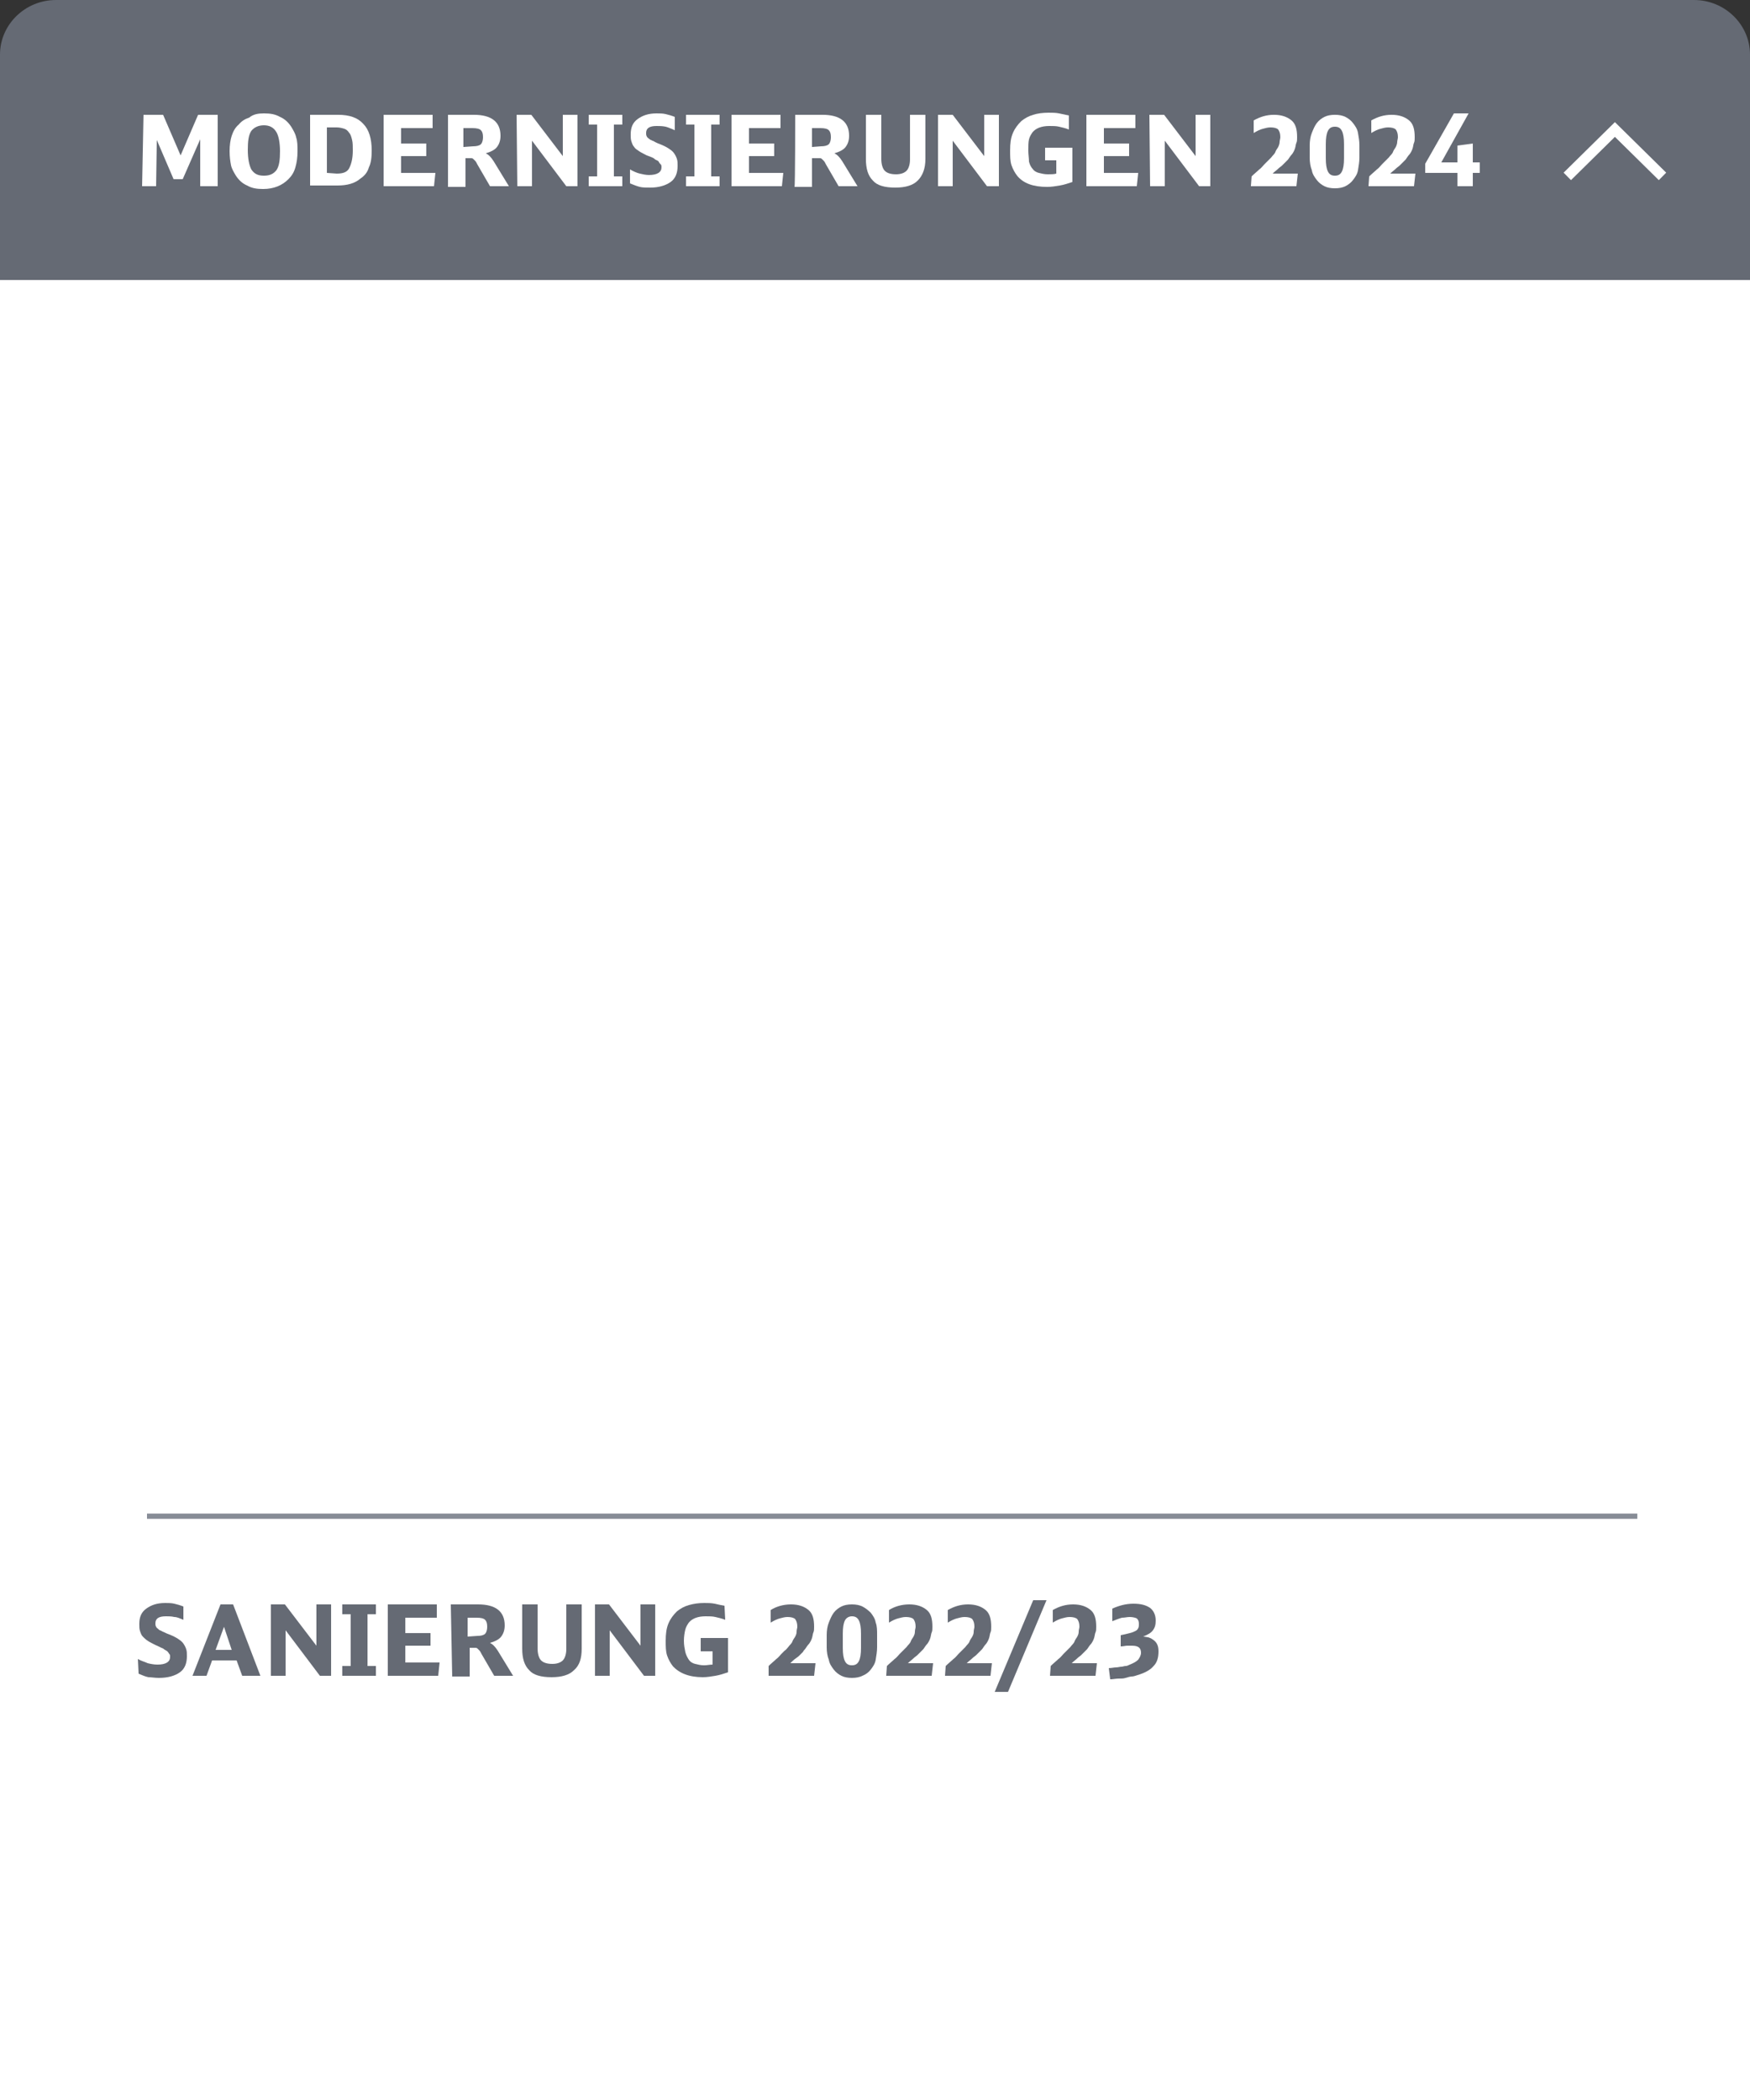 <?xml version="1.0" encoding="utf-8"?>
<!-- Generator: Adobe Illustrator 27.1.1, SVG Export Plug-In . SVG Version: 6.00 Build 0)  -->
<svg version="1.1" id="Ebene_1" xmlns="http://www.w3.org/2000/svg" xmlns:xlink="http://www.w3.org/1999/xlink" x="0px" y="0px"
	 viewBox="0 0 250 300" style="enable-background:new 0 0 250 300;" xml:space="preserve">
<rect x="0" y="0" width="250" height="300" fill="#333333" stroke="none"/>
<style type="text/css">
	.st0{fill:#FFFFFF;}
	.st1{fill:#656A74;}
	.st2{fill:none;stroke:#878C96;stroke-width:0.75;stroke-miterlimit:10;}
	.st3{fill:none;stroke:#FFFFFF;stroke-width:1.5;stroke-miterlimit:10;}
</style>
<rect y="12.9" class="st0" width="250" height="287.1"/>
<path class="st1" d="M250,40H0V7.8C0,3.5,3.6,0,8,0H242c4.4,0,8,3.5,8,7.8V40z"/>
<line class="st2" x1="21" y1="216.6" x2="233.9" y2="216.6"/>
<g id="XMLID_00000034784729191581438410000001608962901297607350_">
	<path class="st0" d="M20.5,16.4h2.8l2.5,5.8l2.5-5.8h2.8v10.2h-2.5v-6.7l-2.5,5.7h-1.3L22.4,20l-0.1,6.6h-2L20.5,16.4z"/>
	<path class="st0" d="M37.7,16.2c0.9,0,1.6,0.1,2.3,0.5c0.7,0.3,1.2,0.8,1.6,1.4c0.3,0.5,0.6,1,0.7,1.5c0.2,0.6,0.2,1.2,0.2,2
		c0,0.9-0.1,1.6-0.3,2.3s-0.5,1.2-1,1.7c-0.9,0.9-2.1,1.4-3.6,1.4c-0.9,0-1.6-0.1-2.3-0.5c-0.7-0.3-1.2-0.8-1.6-1.4
		c-0.3-0.5-0.6-1-0.7-1.5s-0.2-1.2-0.2-2c0-0.8,0.1-1.6,0.3-2.2s0.5-1.2,1-1.6c0.4-0.5,0.9-0.8,1.5-1C36.2,16.3,36.9,16.2,37.7,16.2
		z M37.7,17.9c-0.8,0-1.4,0.3-1.8,0.8c-0.4,0.6-0.5,1.5-0.5,2.7c0,1.3,0.2,2.2,0.5,2.8c0.4,0.6,0.9,0.9,1.8,0.9s1.4-0.3,1.8-0.8
		c0.4-0.6,0.5-1.5,0.5-2.7c0-1.2-0.2-2.2-0.5-2.7C39.1,18.2,38.5,17.9,37.7,17.9z"/>
	<path class="st0" d="M44.3,16.4h4c1.6,0,2.8,0.4,3.6,1.3c0.8,0.8,1.2,2.1,1.2,3.8c0,1-0.1,1.8-0.4,2.4c-0.2,0.7-0.6,1.2-1.2,1.6
		c-0.8,0.7-1.9,1-3.3,1h-3.9V16.4z M48.1,24.8c0.9,0,1.5-0.2,1.8-0.8s0.5-1.4,0.5-2.5c0-0.6,0-1.1-0.1-1.5s-0.2-0.8-0.4-1
		c-0.2-0.3-0.4-0.5-0.7-0.6c-0.3-0.1-0.7-0.2-1.1-0.2h-1.4v6.5L48.1,24.8L48.1,24.8z"/>
	<path class="st0" d="M54.8,16.4h7v1.9h-4.5v2.2h3.6v1.8h-3.6v2.4h4.9L62,26.6h-7.2C54.8,26.6,54.8,16.4,54.8,16.4z"/>
	<path class="st0" d="M63.8,16.4h3.9c2.5,0,3.8,1,3.8,3c0,0.7-0.2,1.2-0.5,1.6c-0.3,0.4-0.9,0.7-1.6,0.9c0.4,0.2,0.7,0.5,1.1,1.1
		l2.2,3.6h-2.7l-1.8-3.1c-0.1-0.2-0.2-0.4-0.3-0.5s-0.2-0.2-0.3-0.3c-0.1-0.1-0.2-0.1-0.3-0.1c-0.1,0-0.3,0-0.4,0h-0.4v4.1h-2.5
		V16.4z M67.6,20.9c0.5,0,0.9-0.1,1.1-0.3c0.2-0.2,0.3-0.6,0.3-1c0-0.5-0.1-0.8-0.3-1s-0.6-0.3-1.2-0.3h-1.3v2.7L67.6,20.9
		L67.6,20.9z"/>
	<path class="st0" d="M73.8,16.4h2.1l4.5,5.9v-5.9h2.1v10.2h-1.6l-4.9-6.5v6.5h-2.1L73.8,16.4L73.8,16.4z"/>
	<path class="st0" d="M85.3,17.8h-1.2v-1.4h4.8v1.4h-1.2v7.4h1.2v1.4h-4.8v-1.4h1.2V17.8z"/>
	<path class="st0" d="M90,24.2c0.5,0.3,1,0.5,1.4,0.6c0.4,0.1,0.9,0.2,1.3,0.2c1.2,0,1.8-0.4,1.8-1.1c0-0.2,0-0.3-0.1-0.4
		s-0.2-0.2-0.3-0.4s-0.4-0.2-0.6-0.4s-0.6-0.3-1.1-0.5c-0.4-0.2-0.8-0.4-1.1-0.6c-0.3-0.2-0.6-0.4-0.7-0.6c-0.2-0.2-0.3-0.5-0.4-0.8
		c-0.1-0.3-0.1-0.6-0.1-1c0-1,0.3-1.7,1-2.2s1.5-0.8,2.7-0.8c0.4,0,0.9,0,1.3,0.1s0.8,0.2,1.3,0.4v1.9c-0.5-0.2-0.9-0.4-1.3-0.5
		C94.6,18,94.2,18,93.8,18c-1,0-1.5,0.3-1.5,1c0,0.2,0,0.3,0.1,0.5s0.2,0.2,0.4,0.4c0.1,0,0.1,0.1,0.2,0.1s0.1,0.1,0.2,0.1
		c0.1,0,0.2,0.1,0.4,0.2s0.4,0.2,0.7,0.3c0.5,0.2,0.9,0.4,1.2,0.6s0.6,0.4,0.8,0.7s0.3,0.5,0.4,0.8s0.1,0.6,0.1,1c0,1-0.3,1.8-1,2.3
		s-1.7,0.8-2.9,0.8c-0.6,0-1.1,0-1.5-0.1s-0.9-0.3-1.4-0.5L90,24.2L90,24.2z"/>
	<path class="st0" d="M99.2,17.8H98v-1.4h4.8v1.4h-1.2v7.4h1.2v1.4H98v-1.4h1.2V17.8z"/>
	<path class="st0" d="M104.5,16.4h7v1.9H107v2.2h3.6v1.8H107v2.4h4.9l-0.2,1.9h-7.2V16.4z"/>
	<path class="st0" d="M113.6,16.4h3.9c2.5,0,3.8,1,3.8,3c0,0.7-0.2,1.2-0.5,1.6c-0.3,0.4-0.9,0.7-1.6,0.9c0.4,0.2,0.7,0.5,1.1,1.1
		l2.2,3.6h-2.7l-1.8-3.1c-0.1-0.2-0.2-0.4-0.3-0.5s-0.2-0.2-0.3-0.3c-0.1-0.1-0.2-0.1-0.3-0.1c-0.1,0-0.3,0-0.4,0H116v4.1h-2.5
		C113.6,26.6,113.6,16.4,113.6,16.4z M117.3,20.9c0.5,0,0.9-0.1,1.1-0.3c0.2-0.2,0.3-0.6,0.3-1c0-0.5-0.1-0.8-0.3-1
		s-0.6-0.3-1.2-0.3H116v2.7L117.3,20.9L117.3,20.9z"/>
	<path class="st0" d="M125.9,16.4v6.3c0,0.8,0.2,1.4,0.5,1.7c0.3,0.3,0.8,0.5,1.6,0.5c0.7,0,1.2-0.2,1.5-0.5s0.5-0.9,0.5-1.6v-6.4
		h2.2v6.3c0,1.4-0.4,2.4-1.1,3.1s-1.8,1-3.2,1c-1.5,0-2.6-0.3-3.2-1c-0.7-0.7-1-1.7-1-3.1v-6.3H125.9z"/>
	<path class="st0" d="M134,16.4h2.1l4.5,5.9v-5.9h2.1v10.2H141l-4.9-6.5v6.5H134L134,16.4L134,16.4z"/>
	<path class="st0" d="M152.7,18.5c-0.5-0.2-1-0.3-1.4-0.4c-0.4-0.1-0.9-0.1-1.4-0.1c-1.1,0-1.9,0.3-2.4,0.9c-0.2,0.3-0.4,0.6-0.5,1
		s-0.1,1-0.1,1.6c0,0.6,0.1,1.1,0.1,1.6c0.1,0.4,0.3,0.8,0.5,1c0.2,0.3,0.5,0.5,0.9,0.6c0.4,0.1,0.8,0.2,1.3,0.2
		c0.4,0,0.9,0,1.2-0.1v-1.9h-1.6v-1.8h3.9v4.9c-0.6,0.2-1.2,0.4-1.8,0.5c-0.6,0.1-1.2,0.2-1.8,0.2c-2,0-3.4-0.5-4.3-1.6
		c-0.3-0.4-0.6-0.9-0.8-1.5s-0.2-1.3-0.2-2.1c0-1,0.1-1.8,0.4-2.5s0.7-1.2,1.2-1.7c0.5-0.4,1-0.7,1.7-0.9c0.6-0.2,1.4-0.3,2.2-0.3
		c0.5,0,1,0,1.5,0.1s0.9,0.2,1.4,0.3L152.7,18.5L152.7,18.5z"/>
	<path class="st0" d="M155.2,16.4h7v1.9h-4.5v2.2h3.6v1.8h-3.6v2.4h4.9l-0.2,1.9h-7.2V16.4z"/>
	<path class="st0" d="M164.2,16.4h2.1l4.5,5.9v-5.9h2.1v10.2h-1.6l-4.9-6.5v6.5h-2.1L164.2,16.4L164.2,16.4z"/>
	<path class="st0" d="M178.8,25.2c0.4-0.4,0.8-0.7,1.1-1c0.3-0.2,0.5-0.5,0.7-0.7s0.4-0.4,0.5-0.5c0.1-0.1,0.3-0.3,0.5-0.5
		c0.2-0.3,0.5-0.5,0.6-0.8s0.3-0.5,0.4-0.7c0.1-0.2,0.2-0.5,0.2-0.7s0.1-0.5,0.1-0.7c0-0.5-0.1-0.8-0.3-1.1
		c-0.2-0.2-0.6-0.3-1.1-0.3c-0.4,0-0.7,0.1-1.1,0.2c-0.4,0.1-0.8,0.3-1.3,0.6v-1.8c0.9-0.5,1.8-0.8,2.9-0.8c1.1,0,1.9,0.3,2.5,0.8
		s0.8,1.3,0.8,2.4c0,0.3,0,0.6-0.1,0.8s-0.1,0.5-0.2,0.8s-0.2,0.5-0.4,0.8c-0.2,0.2-0.4,0.5-0.6,0.8c-0.1,0.1-0.2,0.2-0.4,0.4
		c-0.1,0.1-0.3,0.3-0.4,0.4c-0.2,0.2-0.4,0.3-0.6,0.5s-0.5,0.4-0.8,0.7h3.6l-0.2,1.8h-6.5L178.8,25.2L178.8,25.2z"/>
	<path class="st0" d="M187.1,20.8c0-0.7,0.1-1.3,0.3-1.8s0.4-1,0.7-1.4c0.3-0.4,0.7-0.7,1.1-0.9s0.9-0.3,1.5-0.3s1.1,0.1,1.5,0.3
		c0.4,0.2,0.8,0.5,1.1,0.9c0.3,0.4,0.6,0.8,0.7,1.4s0.2,1.1,0.2,1.8v1.7c0,0.6-0.1,1.2-0.2,1.8s-0.4,1-0.7,1.4
		c-0.3,0.4-0.7,0.7-1.1,0.9s-0.9,0.3-1.5,0.3s-1.1-0.1-1.5-0.3c-0.4-0.2-0.8-0.5-1.1-0.9c-0.3-0.4-0.6-0.8-0.7-1.4
		c-0.2-0.5-0.3-1.1-0.3-1.8V20.8z M192,20.6c0-0.9-0.1-1.5-0.3-1.9c-0.2-0.4-0.5-0.6-1-0.6s-0.8,0.2-1,0.6c-0.2,0.4-0.3,1-0.3,1.9v2
		c0,0.9,0.1,1.5,0.3,1.9s0.5,0.6,1,0.6s0.8-0.2,1-0.6c0.2-0.4,0.3-1,0.3-1.9L192,20.6L192,20.6z"/>
	<path class="st0" d="M195.6,25.2c0.4-0.4,0.8-0.7,1.1-1c0.3-0.2,0.5-0.5,0.7-0.7s0.4-0.4,0.5-0.5c0.1-0.1,0.3-0.3,0.5-0.5
		c0.2-0.3,0.5-0.5,0.6-0.8s0.3-0.5,0.4-0.7c0.1-0.2,0.2-0.5,0.2-0.7s0.1-0.5,0.1-0.7c0-0.5-0.1-0.8-0.3-1.1
		c-0.2-0.2-0.6-0.3-1.1-0.3c-0.4,0-0.7,0.1-1.1,0.2c-0.4,0.1-0.8,0.3-1.3,0.6v-1.8c0.9-0.5,1.8-0.8,2.9-0.8c1.1,0,1.9,0.3,2.5,0.8
		s0.8,1.3,0.8,2.4c0,0.3,0,0.6-0.1,0.8s-0.1,0.5-0.2,0.8s-0.2,0.5-0.4,0.8c-0.2,0.2-0.4,0.5-0.6,0.8c-0.1,0.1-0.2,0.2-0.4,0.4
		c-0.1,0.1-0.3,0.3-0.4,0.4c-0.2,0.2-0.4,0.3-0.6,0.5s-0.5,0.4-0.8,0.7h3.6l-0.2,1.8h-6.5L195.6,25.2L195.6,25.2z"/>
	<path class="st0" d="M208.2,26.6v-1.9h-4.6v-1.3l4.1-7.2h2.1l-3.9,7h2.3v-2.4l2.2-0.3v2.7h1v1.5h-1v1.9H208.2z"/>
</g>
<g id="XMLID_00000165215234102701314790000009893672914108162213_">
	<path class="st1" d="M19.7,237c0.5,0.3,1,0.4,1.4,0.6c0.4,0.1,0.9,0.2,1.4,0.2c1.2,0,1.8-0.4,1.8-1.1c0-0.2,0-0.3-0.1-0.4
		s-0.1-0.2-0.3-0.4c-0.1-0.1-0.4-0.2-0.6-0.4c-0.3-0.1-0.6-0.3-1.1-0.5c-0.4-0.2-0.8-0.4-1.1-0.6c-0.3-0.2-0.5-0.4-0.7-0.6
		c-0.2-0.2-0.3-0.5-0.4-0.8c-0.1-0.3-0.1-0.6-0.1-1c0-1,0.3-1.7,1-2.2s1.5-0.8,2.7-0.8c0.4,0,0.9,0,1.3,0.1s0.8,0.2,1.3,0.4v1.9
		c-0.5-0.2-0.9-0.4-1.3-0.4c-0.4-0.1-0.8-0.1-1.2-0.1c-1,0-1.5,0.3-1.5,1c0,0.2,0,0.3,0.1,0.5s0.2,0.2,0.4,0.4
		c0.1,0.1,0.1,0.1,0.2,0.1c0,0,0.1,0.1,0.2,0.1c0.1,0.1,0.2,0.1,0.4,0.2s0.4,0.2,0.7,0.3c0.5,0.2,0.9,0.4,1.2,0.6s0.6,0.4,0.8,0.7
		s0.3,0.5,0.4,0.8s0.1,0.6,0.1,1c0,1-0.3,1.8-1,2.3s-1.7,0.8-3,0.8c-0.6,0-1.1-0.1-1.5-0.1c-0.5-0.1-0.9-0.3-1.4-0.5L19.7,237
		L19.7,237z"/>
	<path class="st1" d="M34.6,239.4l-0.8-2.2h-3.5l-0.8,2.2h-2l4-10.2h1.8l3.9,10.2H34.6z M32,232.4l-1.2,3.3h2.3L32,232.4z"/>
	<path class="st1" d="M38.6,229.2h2.1l4.5,5.9v-5.9h2.1v10.2h-1.6l-4.9-6.5v6.5h-2.1V229.2z"/>
	<path class="st1" d="M50.1,230.6h-1.2v-1.4h4.8v1.4h-1.2v7.4h1.2v1.4h-4.8V238h1.2V230.6z"/>
	<path class="st1" d="M55.4,229.2h7v1.9h-4.5v2.2h3.6v1.8h-3.6v2.4h4.9l-0.2,1.9h-7.2V229.2z"/>
	<path class="st1" d="M64.4,229.2h3.9c2.5,0,3.8,1,3.8,3c0,0.7-0.2,1.2-0.5,1.6c-0.3,0.4-0.9,0.7-1.6,0.9c0.4,0.2,0.7,0.5,1.1,1.1
		l2.2,3.6h-2.7l-1.8-3.1c-0.1-0.2-0.2-0.4-0.3-0.5s-0.2-0.2-0.3-0.3c-0.1-0.1-0.2-0.1-0.3-0.1c-0.1,0-0.3,0-0.4,0h-0.4v4.1h-2.5
		L64.4,229.2L64.4,229.2z M68.2,233.7c0.5,0,0.9-0.1,1.1-0.3c0.2-0.2,0.3-0.6,0.3-1c0-0.5-0.1-0.8-0.3-1s-0.6-0.3-1.2-0.3h-1.3v2.7
		L68.2,233.7L68.2,233.7z"/>
	<path class="st1" d="M76.8,229.2v6.3c0,0.8,0.2,1.4,0.5,1.7c0.3,0.3,0.8,0.5,1.6,0.5c0.7,0,1.2-0.2,1.5-0.5s0.5-0.9,0.5-1.6v-6.4
		h2.2v6.3c0,1.4-0.3,2.4-1.1,3.1c-0.7,0.7-1.8,1-3.2,1c-1.5,0-2.6-0.3-3.2-1c-0.7-0.7-1-1.7-1-3.1v-6.3L76.8,229.2L76.8,229.2z"/>
	<path class="st1" d="M84.9,229.2H87l4.5,5.9v-5.9h2.1v10.2h-1.6l-4.9-6.5v6.5h-2.1V229.2z"/>
	<path class="st1" d="M103.6,231.4c-0.5-0.2-1-0.3-1.4-0.4c-0.4-0.1-0.9-0.1-1.4-0.1c-1.1,0-1.9,0.3-2.4,0.9c-0.2,0.3-0.4,0.6-0.5,1
		s-0.2,1-0.2,1.6c0,0.6,0.1,1.1,0.2,1.6c0.1,0.4,0.3,0.8,0.5,1.1s0.5,0.5,0.9,0.6c0.4,0.1,0.8,0.2,1.3,0.2c0.4,0,0.8-0.1,1.2-0.1
		v-1.9h-1.7V234h3.9v4.9c-0.6,0.2-1.2,0.4-1.8,0.5c-0.6,0.1-1.2,0.2-1.8,0.2c-2,0-3.4-0.6-4.3-1.6c-0.3-0.4-0.6-0.9-0.8-1.5
		s-0.2-1.3-0.2-2.1c0-1,0.1-1.8,0.4-2.5s0.7-1.2,1.2-1.7c0.5-0.4,1-0.7,1.7-0.9s1.4-0.3,2.2-0.3c0.5,0,1,0,1.5,0.1
		c0.4,0.1,0.9,0.2,1.4,0.3L103.6,231.4L103.6,231.4z"/>
	<path class="st1" d="M109.8,238c0.4-0.4,0.8-0.7,1.1-1c0.3-0.2,0.5-0.5,0.7-0.7s0.4-0.4,0.5-0.5c0.2-0.1,0.3-0.3,0.5-0.5
		c0.2-0.3,0.5-0.5,0.6-0.8s0.3-0.5,0.4-0.7c0.1-0.2,0.2-0.4,0.2-0.7s0.1-0.5,0.1-0.7c0-0.5-0.1-0.8-0.3-1.1
		c-0.2-0.2-0.6-0.3-1.1-0.3c-0.4,0-0.7,0.1-1.1,0.2c-0.4,0.1-0.8,0.3-1.3,0.6V230c0.8-0.5,1.8-0.8,2.9-0.8c1.1,0,1.9,0.3,2.5,0.8
		s0.8,1.3,0.8,2.4c0,0.3,0,0.6-0.1,0.8s-0.1,0.5-0.2,0.8s-0.2,0.5-0.4,0.8c-0.2,0.2-0.4,0.5-0.6,0.8c-0.1,0.1-0.2,0.2-0.3,0.4
		c-0.1,0.1-0.3,0.3-0.4,0.4c-0.2,0.2-0.3,0.3-0.6,0.5s-0.5,0.4-0.8,0.7h3.6l-0.2,1.8h-6.5L109.8,238L109.8,238z"/>
	<path class="st1" d="M118.1,233.6c0-0.7,0.1-1.3,0.3-1.8c0.2-0.5,0.4-1,0.7-1.4c0.3-0.4,0.7-0.7,1.1-0.9s0.9-0.3,1.5-0.3
		s1.1,0.1,1.5,0.3s0.8,0.5,1.2,0.9c0.3,0.4,0.6,0.8,0.7,1.4c0.2,0.5,0.2,1.1,0.2,1.8v1.7c0,0.6-0.1,1.2-0.2,1.8s-0.4,1-0.7,1.4
		c-0.3,0.4-0.7,0.7-1.2,0.9c-0.4,0.2-0.9,0.3-1.5,0.3s-1.1-0.1-1.5-0.3s-0.8-0.5-1.1-0.9c-0.3-0.4-0.6-0.8-0.7-1.4
		c-0.2-0.5-0.3-1.1-0.3-1.8V233.6z M123,233.4c0-0.9-0.1-1.5-0.3-1.9s-0.5-0.6-1-0.6c-0.4,0-0.8,0.2-1,0.6c-0.2,0.4-0.3,1-0.3,1.9v2
		c0,0.9,0.1,1.5,0.3,1.9c0.2,0.4,0.5,0.6,1,0.6s0.8-0.2,1-0.6s0.3-1,0.3-1.9V233.4z"/>
	<path class="st1" d="M126.7,238c0.4-0.4,0.8-0.7,1.1-1c0.3-0.2,0.5-0.5,0.7-0.7s0.4-0.4,0.5-0.5c0.1-0.1,0.3-0.3,0.5-0.5
		c0.2-0.3,0.5-0.5,0.6-0.8s0.3-0.5,0.4-0.7c0.1-0.2,0.2-0.4,0.2-0.7s0.1-0.5,0.1-0.7c0-0.5-0.1-0.8-0.3-1.1
		c-0.2-0.2-0.6-0.3-1.1-0.3c-0.4,0-0.7,0.1-1.1,0.2c-0.4,0.1-0.8,0.3-1.3,0.6V230c0.8-0.5,1.8-0.8,2.9-0.8c1.1,0,1.9,0.3,2.5,0.8
		s0.8,1.3,0.8,2.4c0,0.3,0,0.6-0.1,0.8s-0.1,0.5-0.2,0.8s-0.2,0.5-0.4,0.8c-0.2,0.2-0.4,0.5-0.6,0.8c-0.1,0.1-0.2,0.2-0.4,0.4
		c-0.1,0.1-0.3,0.3-0.4,0.4c-0.2,0.2-0.4,0.3-0.6,0.5s-0.5,0.4-0.8,0.7h3.6l-0.2,1.8h-6.5L126.7,238L126.7,238z"/>
	<path class="st1" d="M135.1,238c0.4-0.4,0.8-0.7,1.1-1c0.3-0.2,0.5-0.5,0.7-0.7s0.4-0.4,0.5-0.5c0.1-0.1,0.3-0.3,0.5-0.5
		c0.2-0.3,0.5-0.5,0.6-0.8s0.3-0.5,0.4-0.7c0.1-0.2,0.2-0.4,0.2-0.7s0.1-0.5,0.1-0.7c0-0.5-0.1-0.8-0.3-1.1
		c-0.2-0.2-0.6-0.3-1.1-0.3c-0.4,0-0.7,0.1-1.1,0.2c-0.4,0.1-0.8,0.3-1.3,0.6V230c0.9-0.5,1.8-0.8,2.9-0.8c1.1,0,1.9,0.3,2.5,0.8
		s0.8,1.3,0.8,2.4c0,0.3,0,0.6-0.1,0.8s-0.1,0.5-0.2,0.8s-0.2,0.5-0.4,0.8c-0.2,0.2-0.4,0.5-0.6,0.8c-0.1,0.1-0.2,0.2-0.4,0.4
		c-0.1,0.1-0.3,0.3-0.4,0.4c-0.2,0.2-0.4,0.3-0.6,0.5s-0.5,0.4-0.8,0.7h3.6l-0.2,1.8H135L135.1,238L135.1,238z"/>
	<path class="st1" d="M147.6,228.6h1.9l-5.5,13.1h-1.9L147.6,228.6z"/>
	<path class="st1" d="M150.1,238c0.4-0.4,0.8-0.7,1.1-1c0.3-0.2,0.5-0.5,0.7-0.7s0.4-0.4,0.5-0.5c0.1-0.1,0.3-0.3,0.5-0.5
		c0.2-0.3,0.5-0.5,0.6-0.8s0.3-0.5,0.4-0.7c0.1-0.2,0.2-0.4,0.2-0.7s0.1-0.5,0.1-0.7c0-0.5-0.1-0.8-0.3-1.1
		c-0.2-0.2-0.6-0.3-1.1-0.3c-0.4,0-0.7,0.1-1.1,0.2c-0.4,0.1-0.8,0.3-1.3,0.6V230c0.9-0.5,1.8-0.8,2.9-0.8c1.1,0,1.9,0.3,2.5,0.8
		s0.8,1.3,0.8,2.4c0,0.3,0,0.6-0.1,0.8s-0.1,0.5-0.2,0.8s-0.2,0.5-0.4,0.8c-0.2,0.2-0.4,0.5-0.6,0.8c-0.1,0.1-0.2,0.2-0.4,0.4
		c-0.1,0.1-0.3,0.3-0.4,0.4c-0.2,0.2-0.4,0.3-0.6,0.5s-0.5,0.4-0.8,0.7h3.6l-0.2,1.8h-6.5L150.1,238L150.1,238z"/>
	<path class="st1" d="M158.4,238.3c0.4,0,0.7-0.1,1-0.1c0.3,0,0.6-0.1,0.8-0.1s0.4-0.1,0.6-0.1s0.4-0.1,0.6-0.2
		c0.5-0.2,0.9-0.4,1.2-0.7c0.2-0.3,0.4-0.6,0.4-1c0-0.7-0.4-1-1.3-1c-0.2,0-0.4,0-0.7,0c-0.2,0-0.5,0.1-0.9,0.1v-1.6
		c0.5-0.1,0.9-0.2,1.3-0.3s0.6-0.2,0.8-0.3s0.3-0.2,0.4-0.4s0.1-0.4,0.1-0.6c0-0.4-0.1-0.6-0.3-0.8c-0.2-0.1-0.6-0.2-1-0.2
		c-0.4,0-0.7,0.1-1.1,0.1c-0.4,0.1-0.9,0.3-1.4,0.5v-1.8c0.9-0.4,1.9-0.7,3-0.7c1.1,0,1.8,0.2,2.4,0.6c0.5,0.4,0.8,1,0.8,1.8
		c0,0.6-0.1,1-0.4,1.4s-0.7,0.6-1.4,0.9c0.3,0,0.6,0.1,0.7,0.1c0.1,0,0.3,0.1,0.5,0.2c0.7,0.4,1,0.9,1,1.8c0,0.9-0.2,1.6-0.7,2.1
		c-0.5,0.6-1.3,1-2.3,1.3c-0.3,0.1-0.6,0.2-0.8,0.2s-0.6,0.1-0.9,0.2s-0.6,0.1-1,0.1c-0.4,0-0.8,0.1-1.2,0.1L158.4,238.3
		L158.4,238.3z"/>
</g>
<polyline class="st3" points="223.9,25.2 230.7,18.5 237.5,25.2 "/>
</svg>
